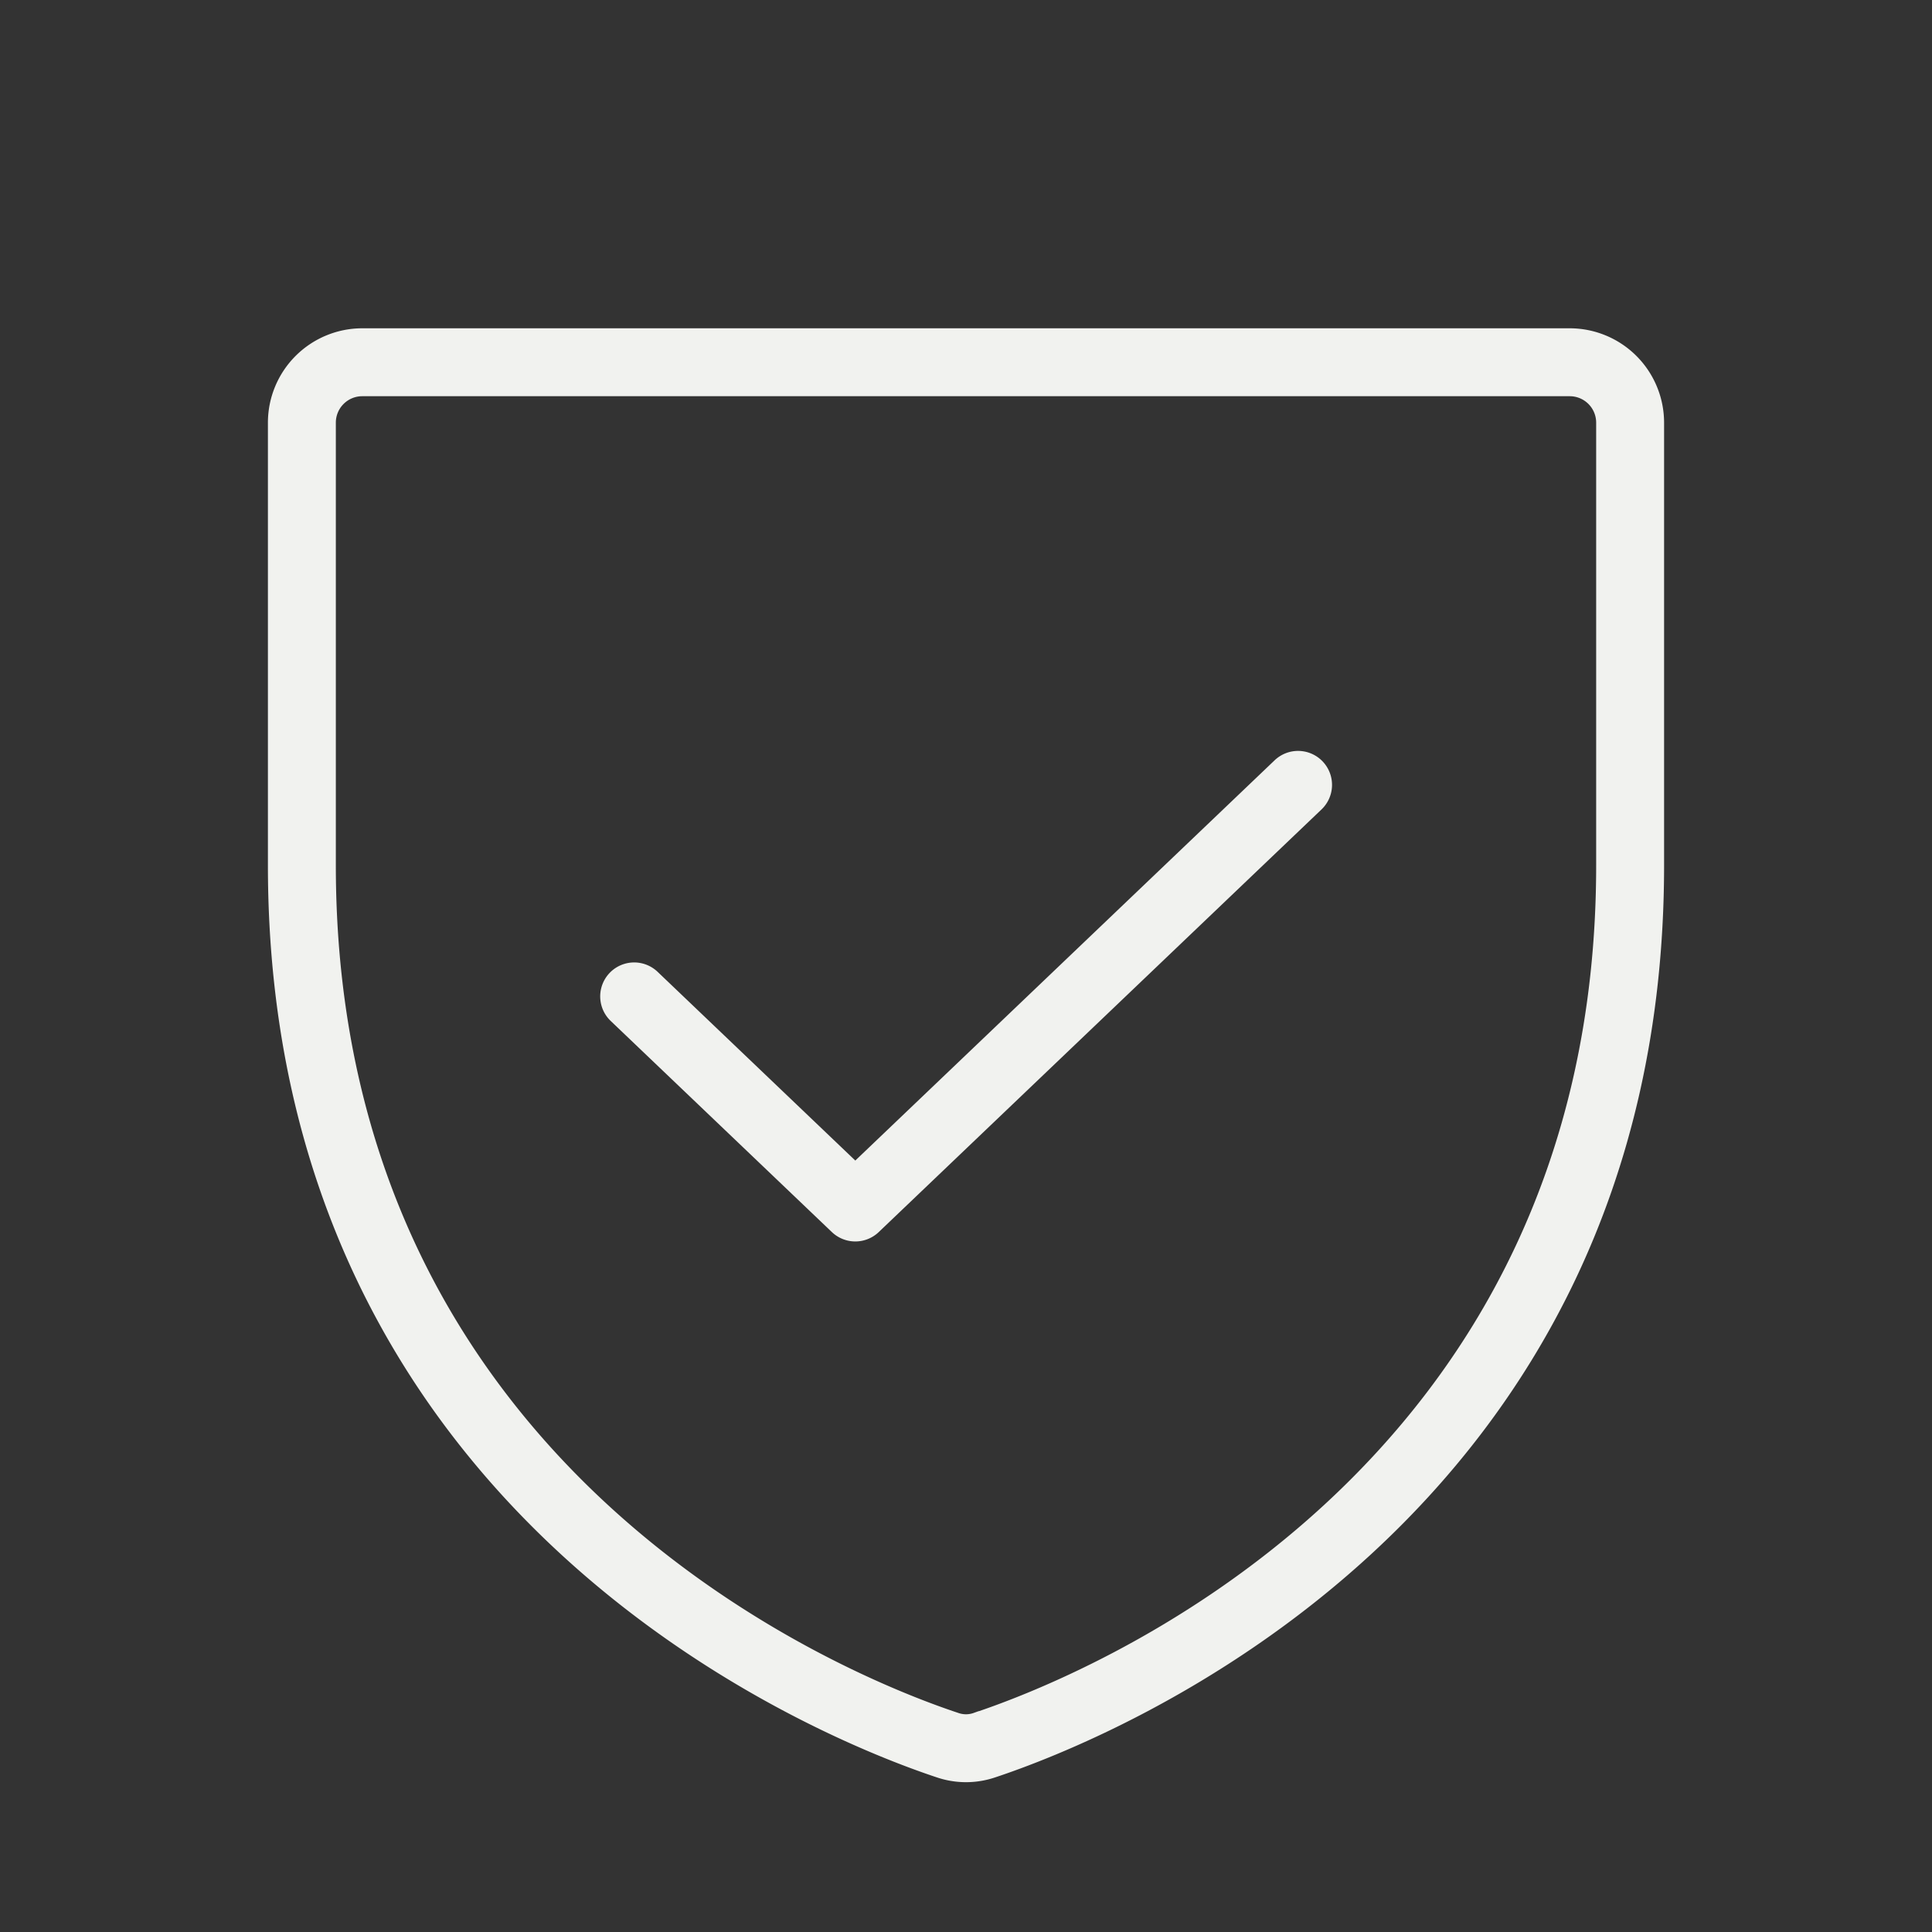 <svg stroke="#f1f2ef" xmlns="http://www.w3.org/2000/svg" id="Flat" viewBox="0 0 256 256" height="64px" width="64px" fill="#f1f2ef">

<rect x="0" y="0" width="256" height="256" fill="#333333" stroke="none"/>

<g stroke-width="0" id="SVGRepo_bgCarrier"></g>

<g stroke-linejoin="round" stroke-linecap="round" id="SVGRepo_tracerCarrier"></g>

<g id="SVGRepo_iconCarrier"> <path d="M208,44H48a12.013,12.013,0,0,0-12,12v58.667c0,86.705,73.543,115.479,88.285,120.368a11.566,11.566,0,0,0,7.43,0C146.457,230.146,220,201.371,220,114.667V56A12.013,12.013,0,0,0,208,44Zm4,70.667c0,81.208-68.976,108.189-82.803,112.774a3.538,3.538,0,0,1-2.395,0C112.976,222.856,44,195.874,44,114.667V56a4.004,4.004,0,0,1,4-4H208a4.004,4.004,0,0,1,4,4ZM174.894,101.238a3.999,3.999,0,0,1-.132,5.655l-58.667,56a4,4,0,0,1-5.523,0l-29.333-28a4,4,0,0,1,5.523-5.787L113.333,154.47l55.905-53.364A4,4,0,0,1,174.894,101.238Z"></path> </g>

</svg>
